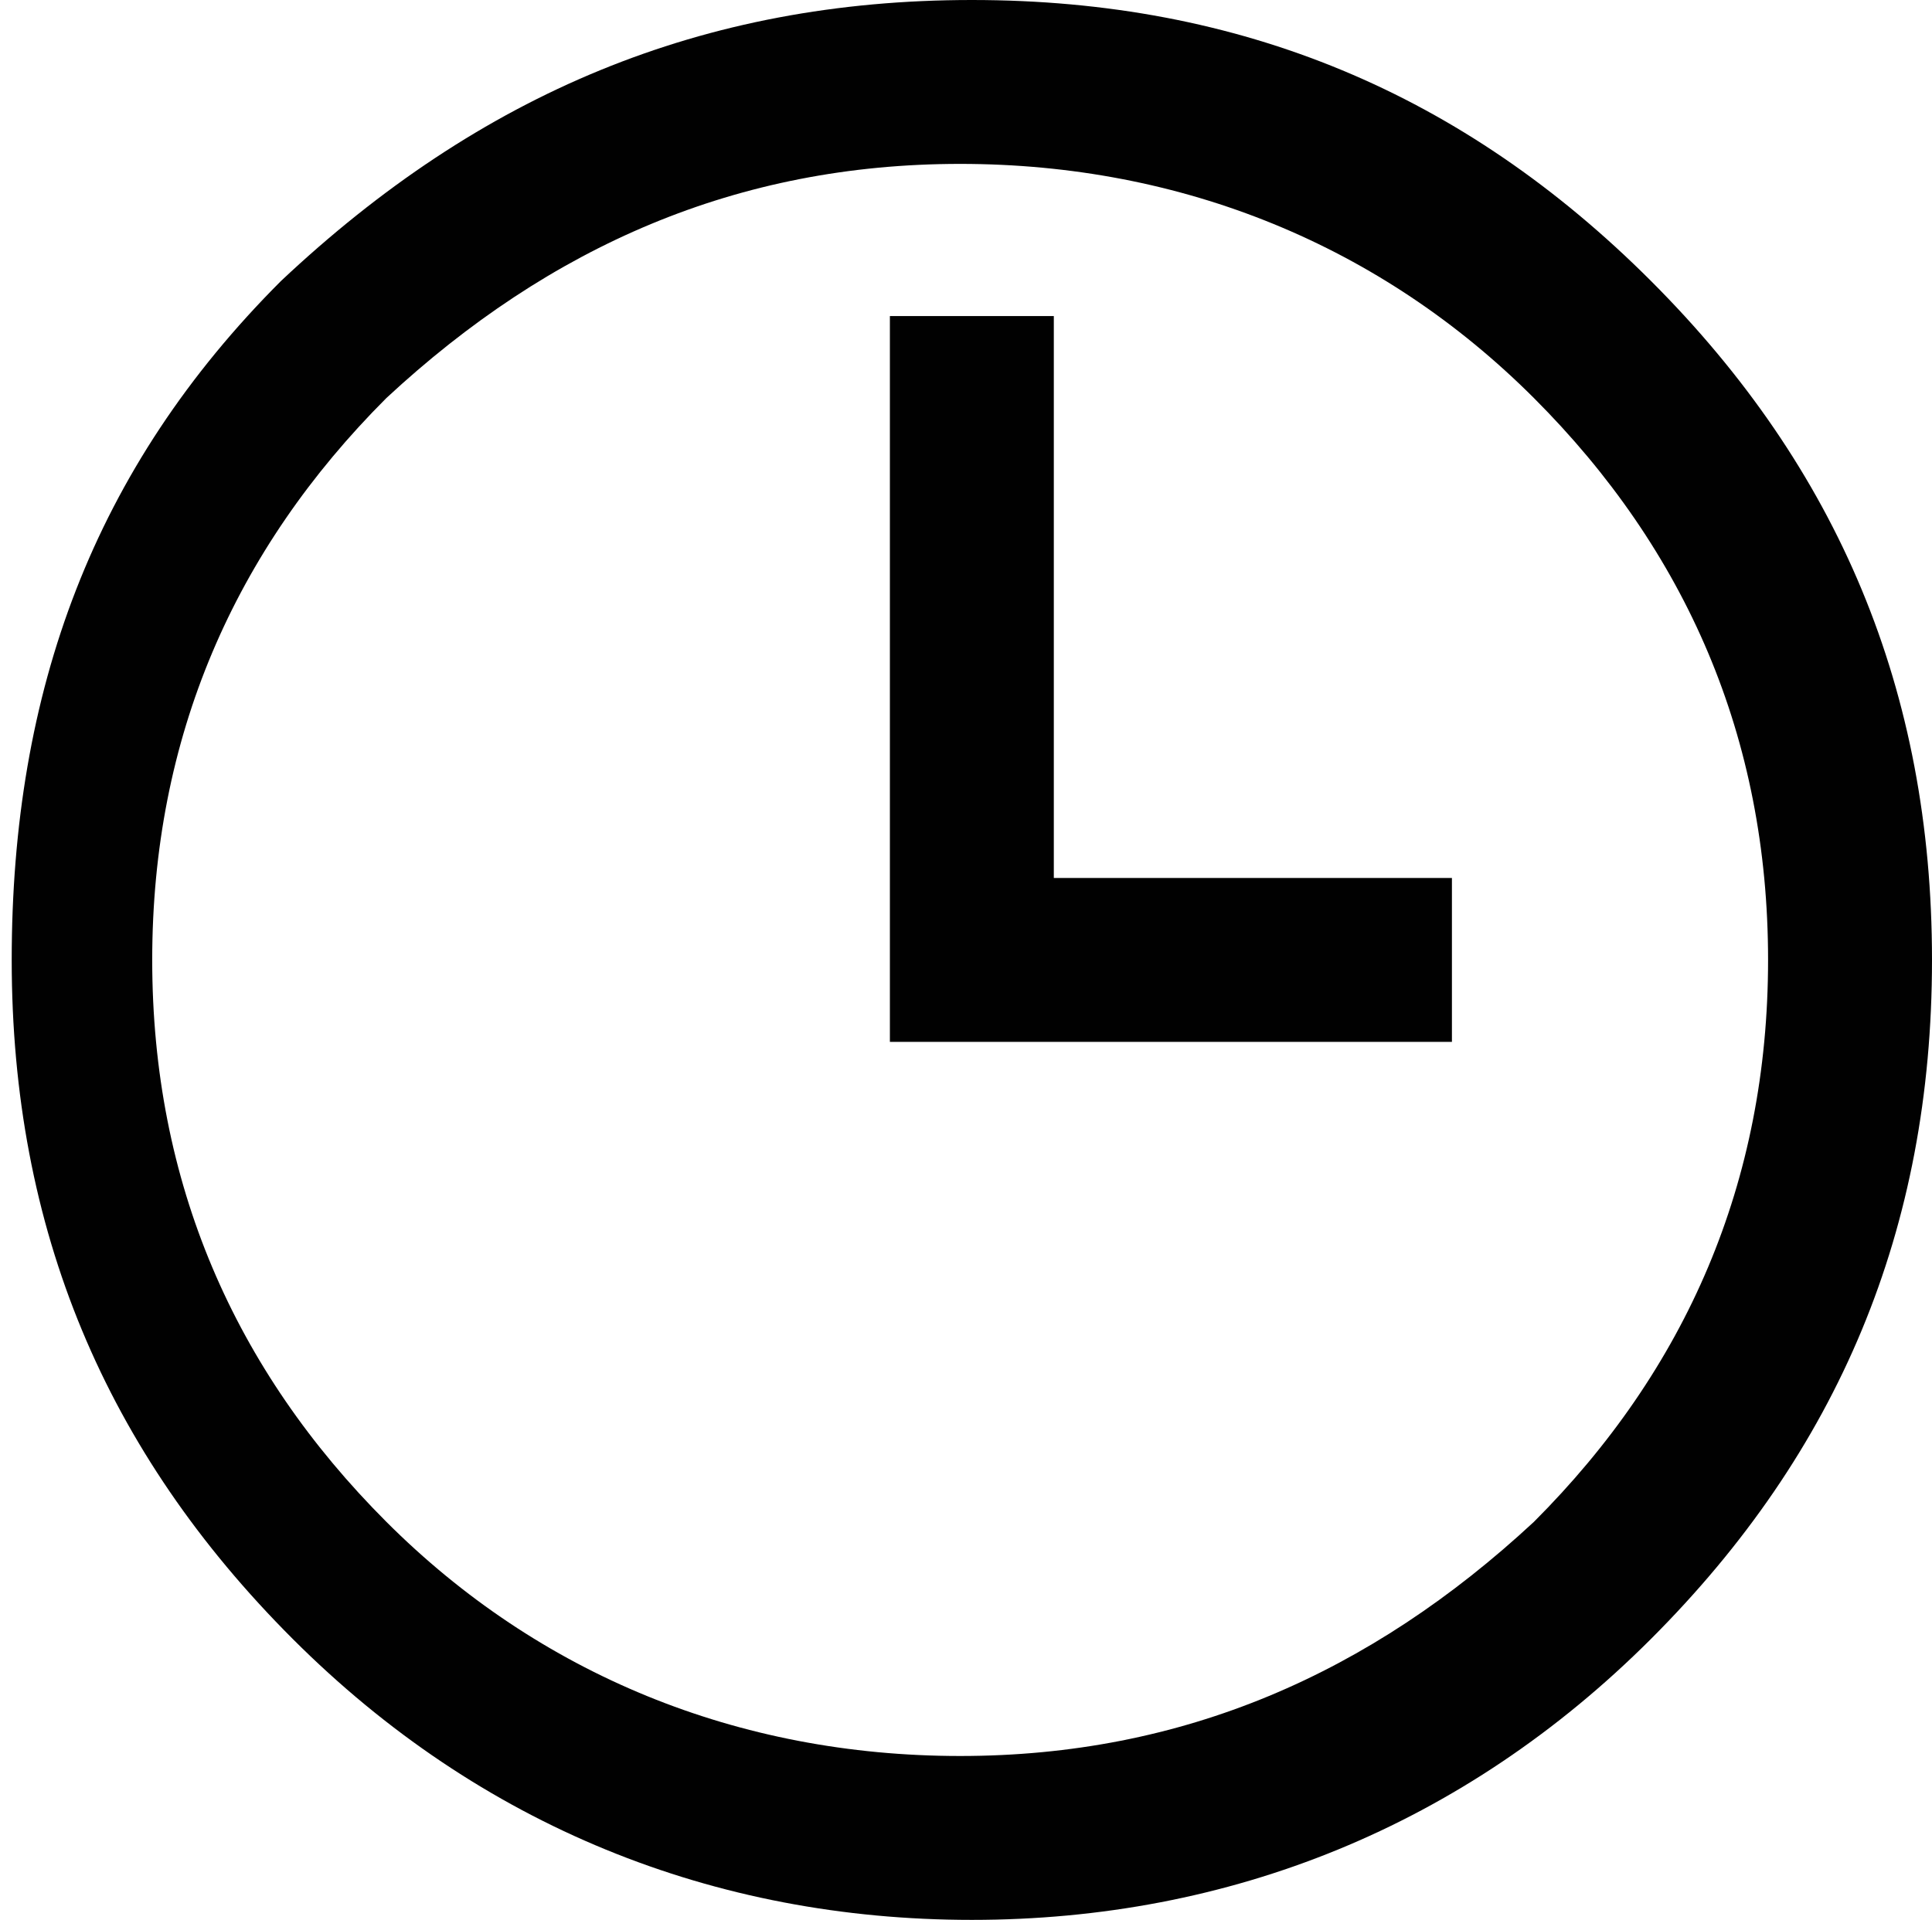 <?xml version="1.0" encoding="UTF-8"?>
<svg xmlns="http://www.w3.org/2000/svg" version="1.1" viewBox="0 0 16.5 16.4">
  <defs>
    <style>
      .cls-1 {
        fill: #010101;
      }
    </style>
  </defs>
  <!-- Generator: Adobe Illustrator 28.7.1, SVG Export Plug-In . SVG Version: 1.2.0 Build 142)  -->
  <g>
    <g id="Camada_1">
      <path class="cls-1" d="M2.4,2.4C4.1.8,6,0,8.3,0s4.2.8,5.8,2.4c1.6,1.6,2.4,3.5,2.4,5.8s-.8,4.2-2.4,5.8c-1.6,1.6-3.6,2.4-5.8,2.4s-4.2-.8-5.8-2.4c-1.6-1.6-2.4-3.5-2.4-5.8S.8,4,2.4,2.4ZM13.1,3.4c-1.3-1.3-3-2-4.9-2s-3.5.7-4.9,2c-1.3,1.3-2,2.9-2,4.8s.7,3.5,2,4.8c1.3,1.3,3,2,4.9,2s3.5-.7,4.9-2c1.3-1.3,2-2.9,2-4.8s-.7-3.5-2-4.8ZM7.6,2.7h1.4v4.8h3.4v1.4h-4.8V2.7Z"/>
    </g>
  </g>
</svg>